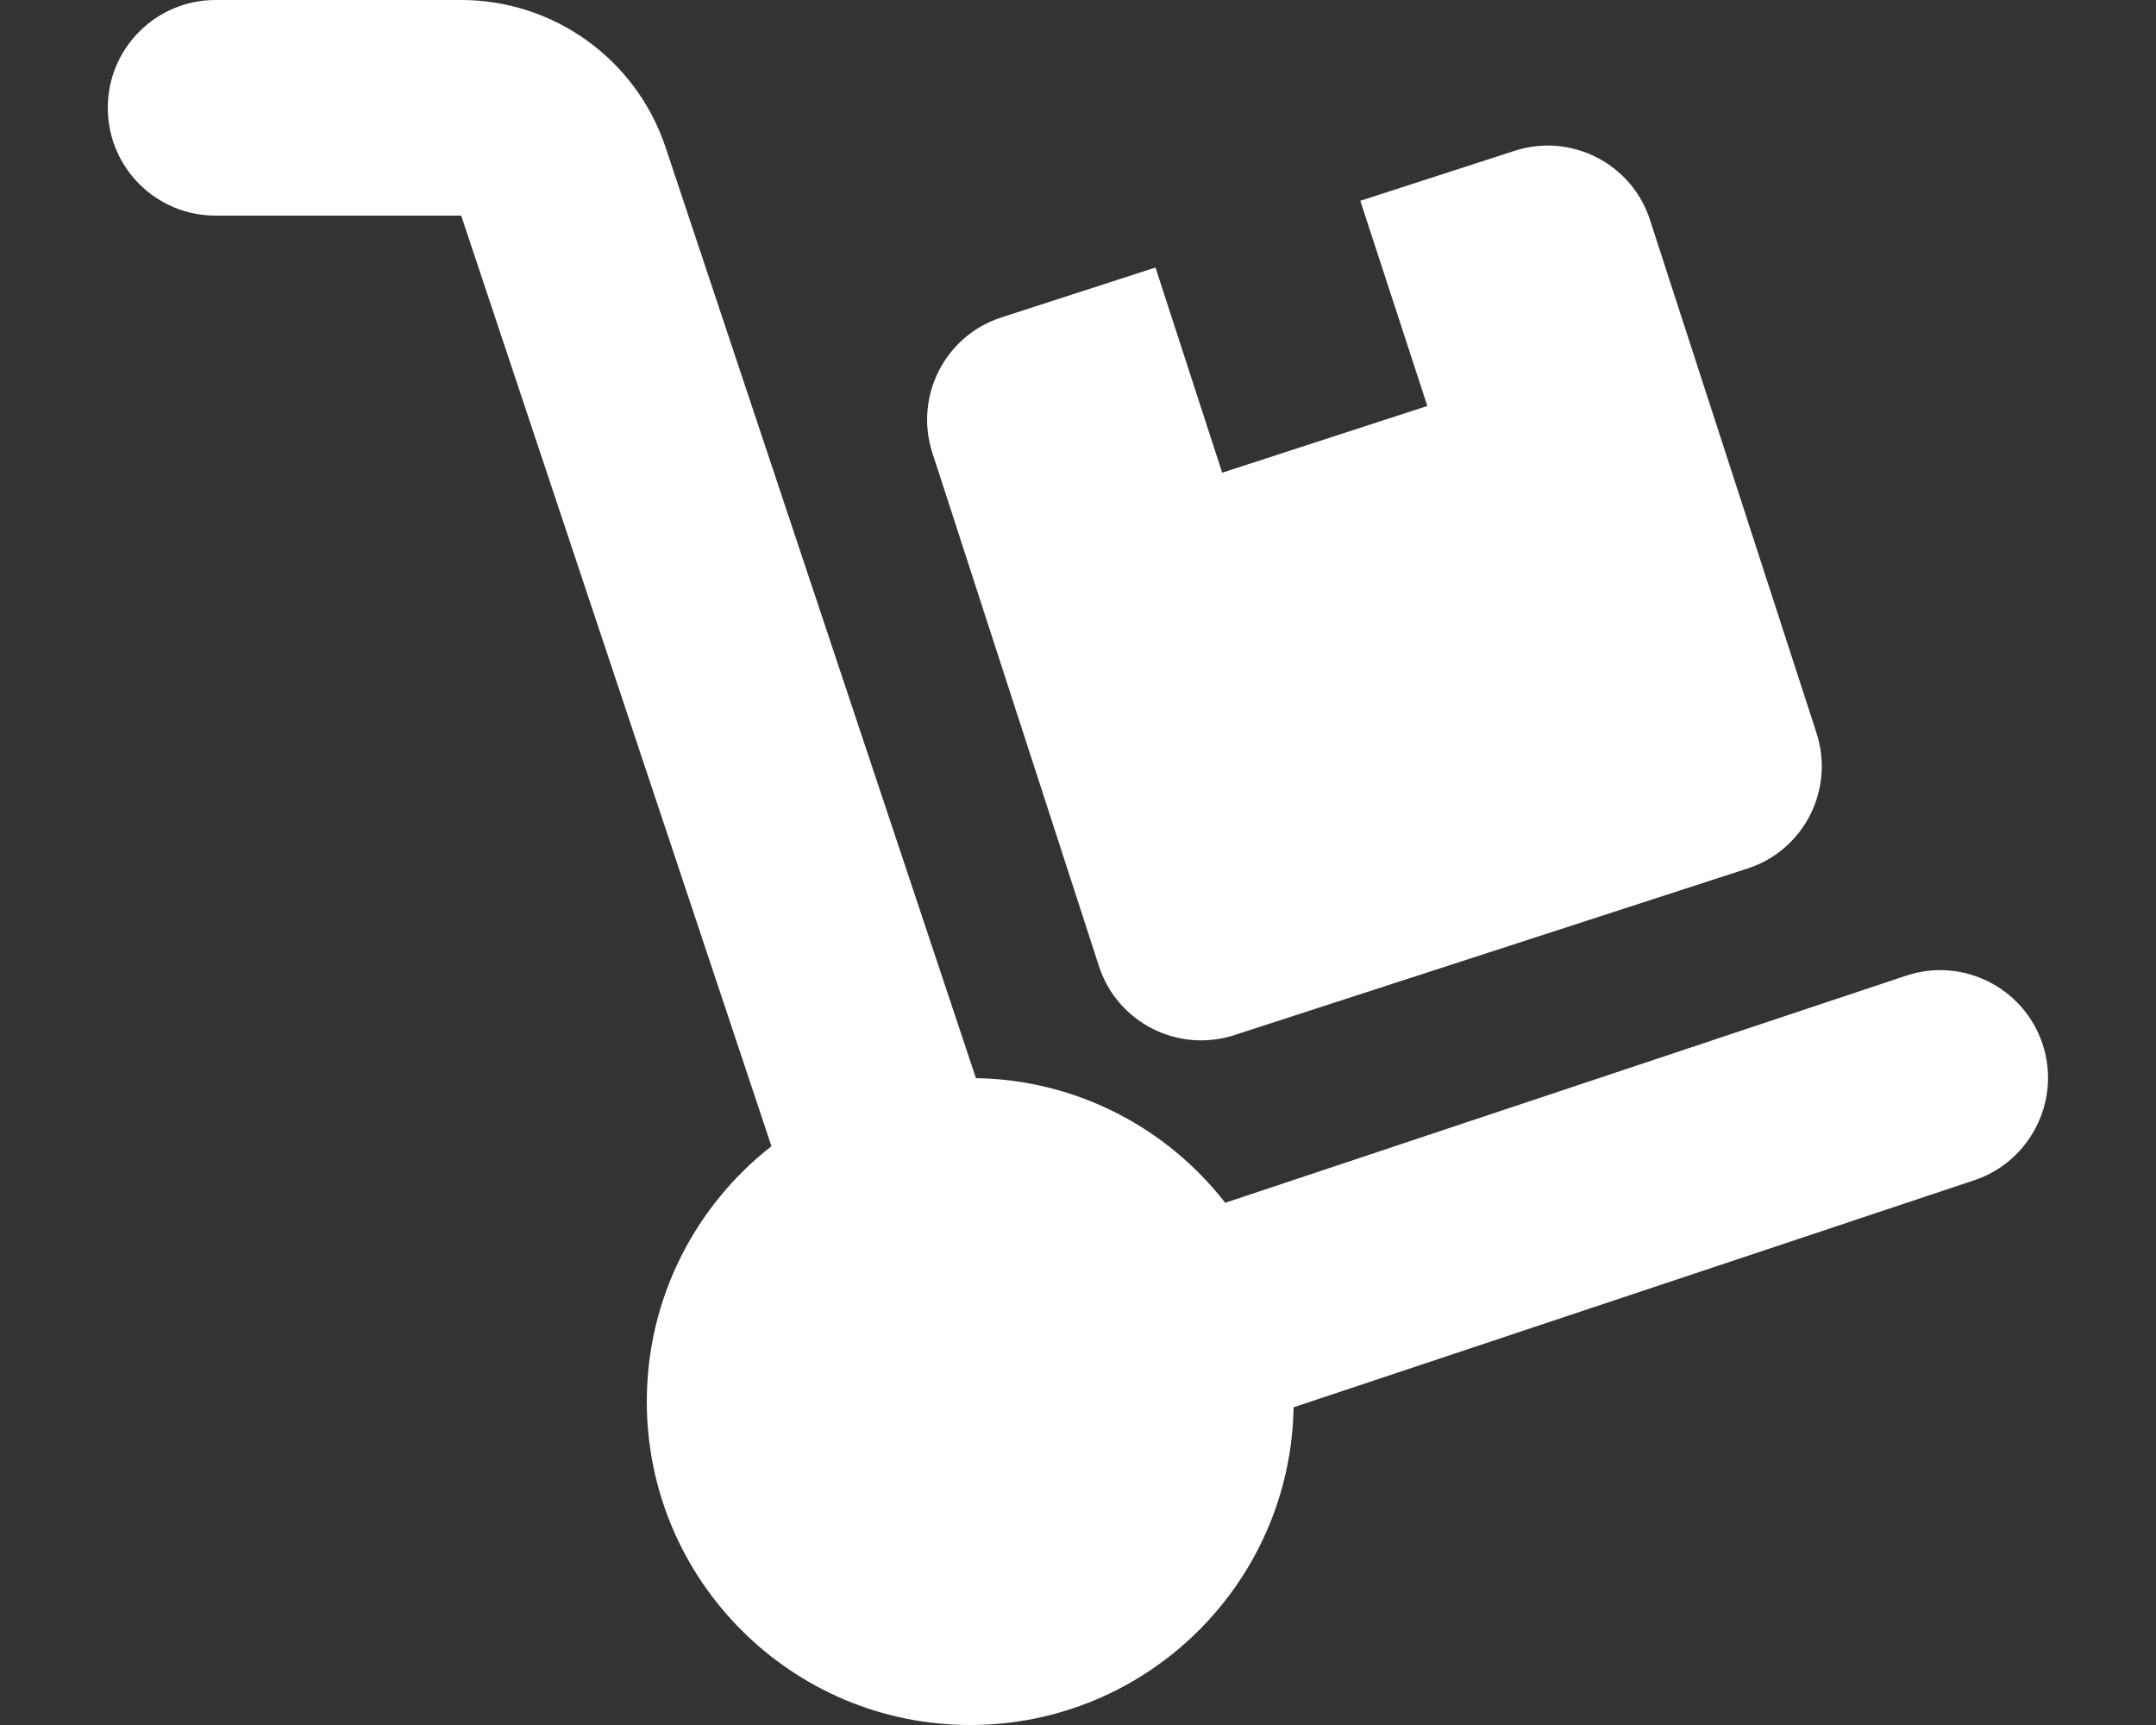 <?xml version="1.0" encoding="UTF-8"?> <!-- Generator: Adobe Illustrator 27.8.0, SVG Export Plug-In . SVG Version: 6.00 Build 0) --> <svg xmlns="http://www.w3.org/2000/svg" xmlns:xlink="http://www.w3.org/1999/xlink" version="1.1" id="Laag_1" x="0px" y="0px" viewBox="0 0 640 512" style="enable-background:new 0 0 640 512;" xml:space="preserve"><rect x="0" y="0" width="640" height="512" fill="#333333" stroke="none"/> <style type="text/css"> .st0{fill:#FFFFFF;} </style> <path class="st0" d="M32,32C32,14.3,46.3,0,64,0h72.9c27.5,0,52,17.6,60.7,43.8L289.7,320c30.1,0.5,56.8,14.9,74,37l202.1-67.4 c16.8-5.6,34.9,3.5,40.5,20.2s-3.5,34.9-20.2,40.5L384,417.7c-0.9,52.2-43.5,94.3-96,94.3c-53,0-96-43-96-96 c0-30.8,14.5-58.2,37-75.8L136.9,64H64C46.3,64,32,49.7,32,32z M276.8,134.5c-5.5-16.8,3.7-34.9,20.5-40.3L343,79.4l19.8,60.9 l60.9-19.8l-19.9-60.9l45.7-14.8c16.8-5.5,34.9,3.7,40.3,20.5l49.4,152.2c5.5,16.8-3.7,34.9-20.5,40.3l-152.2,49.4 c-16.8,5.5-34.9-3.7-40.3-20.5L276.8,134.5z"></path> </svg> 